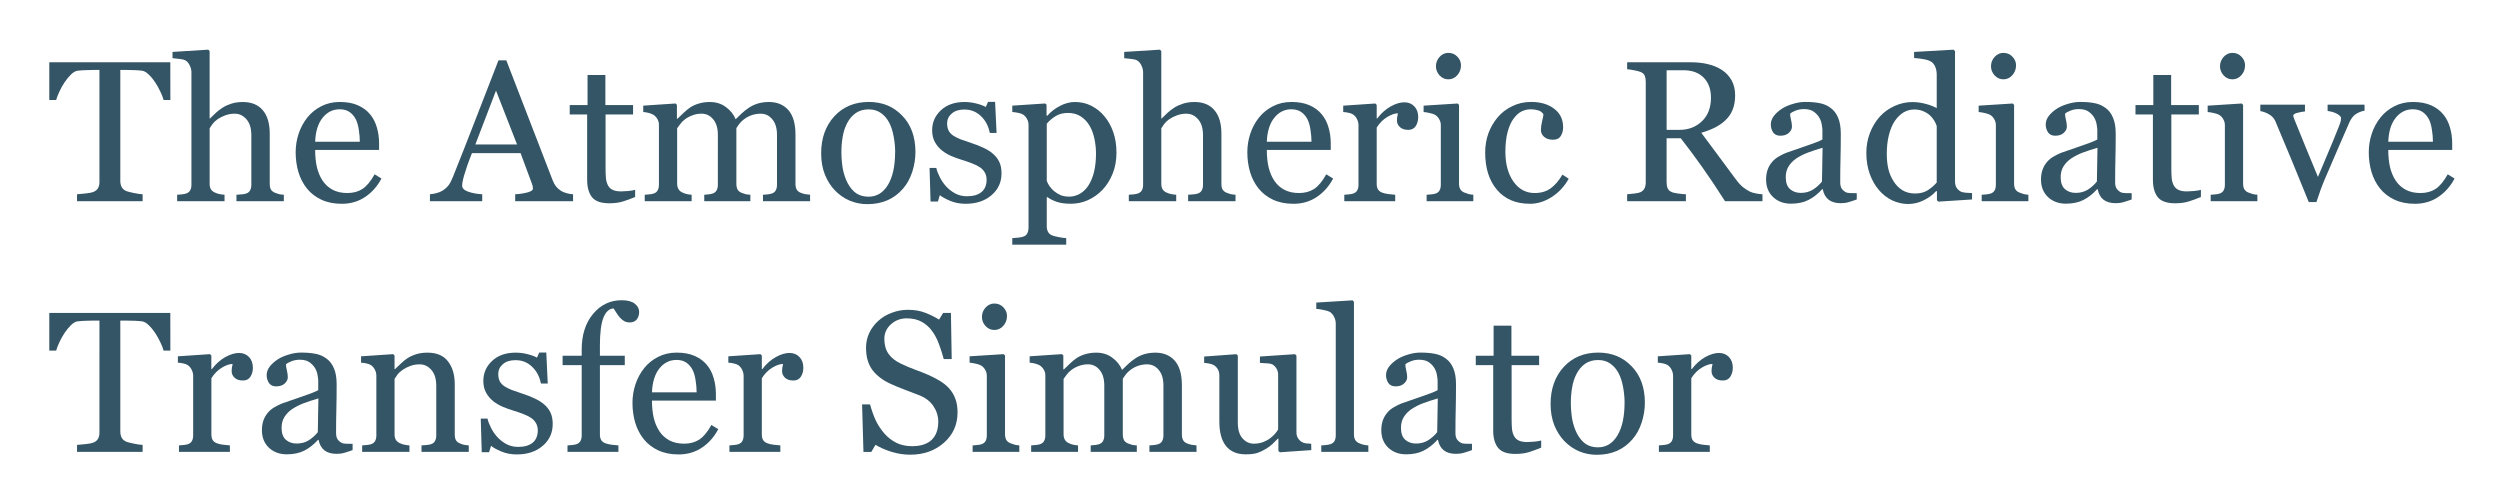 <svg xmlns="http://www.w3.org/2000/svg" role="img" viewBox="32.96 95.84 131.95 26.45"><title>ARTS logo</title><g fill="#356" stroke-width=".265"><path d="M41.952 101.117h-.357q-.046-.186-.171-.439-.119-.258-.269-.486-.155-.238-.341-.413-.181-.181-.351-.207-.16-.021-.403-.031-.243-.01-.45-.01h-.3v5.865q0 .171.072.315.072.14.253.217.093.036.388.098.3.062.465.067v.367h-3.462v-.367q.145-.01.439-.041.3-.031.413-.077.171-.067.248-.191.083-.129.083-.341v-5.912h-.3q-.16 0-.398.01-.238.005-.455.031-.171.021-.357.207-.181.181-.336.413-.155.233-.274.496-.119.258-.165.429h-.362v-1.99h6.387z"/><path d="M47.941 106.461h-2.501v-.341q.119-.01.264-.021.145-.01.238-.041.145-.046.212-.16.072-.119.072-.305v-2.62q0-.543-.258-.837-.253-.295-.62-.295-.269 0-.501.088-.227.083-.408.207-.176.129-.269.258-.093.129-.145.217v2.93q0 .176.067.289.072.114.217.176.114.052.233.077.124.026.269.036v.341h-2.501v-.341q.119-.01.248-.021.129-.015.217-.041.145-.046.217-.16.072-.119.072-.305v-5.932q0-.176-.083-.351-.078-.176-.207-.264-.093-.067-.331-.093-.233-.031-.377-.041v-.331l1.886-.119.072.077v3.555h.021q.171-.171.31-.3.14-.134.367-.279.196-.124.46-.207.269-.083.599-.083.682 0 1.049.434.367.429.367 1.24v2.651q0 .181.062.295.067.109.217.171.119.046.212.072.098.021.253.031z"/><path d="M53.093 105.262q-.32.61-.858.972-.537.362-1.235.362-.615 0-1.08-.217-.46-.217-.76-.589t-.45-.868q-.145-.496-.145-1.049 0-.496.155-.972.16-.481.465-.863.295-.367.729-.589.439-.227.982-.227.558 0 .956.176t.646.481q.238.289.351.682.119.393.119.853v.341h-3.374q0 .501.093.909.098.408.305.718.202.3.527.475.326.171.775.171.46 0 .791-.212.336-.217.646-.775zm-1.142-1.943q0-.289-.052-.62-.047-.331-.155-.553-.119-.238-.326-.388-.207-.15-.532-.15-.543 0-.904.455-.357.45-.388 1.256z"/><path d="M63.206 106.461h-3.054v-.367q.403-.026.667-.103.269-.077.269-.191 0-.046-.01-.114-.01-.067-.031-.119l-.61-1.643h-2.568q-.145.362-.238.63-.088.269-.16.496-.067.222-.093.362-.026.14-.026.227 0 .207.326.32.326.114.734.134v.367h-2.76v-.367q.134-.01.336-.057.202-.052.331-.134.207-.14.32-.289.114-.155.222-.424.553-1.38 1.22-3.101.667-1.721 1.189-3.064h.413l2.444 6.325q.078.202.176.326.098.124.274.243.119.072.31.124.191.046.32.052zm-2.956-2.997l-1.111-2.842-1.09 2.842z"/><path d="M66.482 106.238q-.336.14-.636.233-.3.098-.734.098-.641 0-.904-.32-.258-.326-.258-.915v-3.452h-.92v-.496h.941v-1.586h.941v1.586h1.462v.496h-1.452v2.847q0 .32.021.537.026.212.114.372.083.15.248.227.165.077.444.077.129 0 .377-.021.253-.026.357-.062z"/><path d="M75.717 106.461H73.231v-.341q.119-.01.238-.021.124-.01.217-.041.145-.046.212-.16.072-.119.072-.305v-2.63q0-.537-.248-.827-.243-.295-.61-.295-.253 0-.475.077-.222.077-.408.217-.15.114-.253.248-.098.129-.15.217v2.94q0 .181.062.3.062.114.212.176.119.046.212.072.098.021.253.031v.341h-2.434v-.341q.119-.01.227-.021.114-.01.207-.041.145-.046.212-.16.072-.119.072-.305V102.962q0-.537-.248-.827-.243-.295-.61-.295-.253 0-.475.083-.222.077-.408.217-.15.114-.253.258-.103.14-.155.212v2.92q0 .176.072.295.072.119.217.181.109.052.222.077.114.026.253.036v.341H66.989v-.341q.119-.01.243-.021.129-.01.222-.041.145-.046.212-.16.072-.119.072-.305v-3.168q0-.165-.078-.295-.072-.134-.207-.227-.098-.062-.243-.098-.145-.041-.3-.052v-.336l1.705-.114.072.072v.729h.036q.129-.129.315-.305.186-.176.346-.284.181-.124.45-.207.274-.083.589-.083.496 0 .853.269.357.264.512.641.186-.181.326-.315.145-.14.377-.295.196-.134.46-.217.269-.083.594-.083.646 0 1.023.424.377.424.377 1.302v2.589q0 .181.062.3.062.114.212.176.119.046.233.072.119.021.264.031z"/><path d="M81.277 103.861q0 .537-.171 1.059-.171.517-.486.878-.357.413-.827.615-.47.202-1.054.202-.486 0-.925-.181-.439-.186-.78-.537-.336-.346-.537-.842-.196-.501-.196-1.121 0-1.194.692-1.953.698-.76 1.824-.76 1.07 0 1.762.723.698.718.698 1.917zm-1.07.01q0-.388-.078-.816-.077-.434-.233-.734-.165-.32-.434-.512-.269-.196-.656-.196-.398 0-.682.196-.279.196-.455.537-.165.315-.233.718-.067.403-.067.78 0 .496.077.92.083.419.258.749.176.331.439.522.269.186.661.186.646 0 1.023-.625.377-.625.377-1.726z"/><path d="M85.38 103.965q.212.186.326.429.114.243.114.594 0 .708-.532 1.158-.527.45-1.369.45-.444 0-.822-.16-.372-.16-.532-.295l-.103.336h-.388l-.052-1.772h.357q.041.202.176.47.134.269.326.486.202.227.481.382.284.155.636.155.496 0 .765-.222.269-.227.269-.646 0-.217-.088-.372-.083-.16-.248-.279-.171-.119-.419-.212-.248-.098-.553-.191-.243-.072-.543-.196-.295-.129-.506-.3-.227-.181-.372-.444-.145-.264-.145-.62 0-.625.465-1.059.465-.434 1.245-.434.3 0 .61.077.315.077.512.186l.119-.269h.372l.078 1.638h-.357q-.109-.548-.47-.889-.357-.346-.873-.346-.424 0-.667.212-.243.212-.243.512 0 .233.078.388.083.155.243.264.155.103.388.196.238.088.584.202.341.109.641.253.305.145.501.32z"/><path d="M91.246 101.97q.305.362.47.842.171.475.171 1.09 0 .605-.202 1.106-.202.496-.532.847-.346.357-.77.548-.424.191-.899.191-.46 0-.754-.103-.295-.103-.481-.243h-.041v1.53q0 .186.072.31.072.124.222.181.124.046.351.088.233.046.382.052v.346h-2.847v-.346q.16-.01.31-.026.15-.015.269-.052.155-.052.217-.181.062-.129.062-.305v-5.421q0-.155-.078-.3-.078-.145-.202-.233-.093-.062-.258-.093-.165-.036-.32-.046v-.336l1.736-.114.072.062v.574l.041.01q.269-.31.667-.517.398-.207.791-.207.475 0 .868.202.398.202.682.543zm-.842 3.664q.207-.32.305-.744.098-.424.098-.946 0-.382-.083-.78-.083-.398-.258-.692-.176-.3-.46-.486-.284-.186-.682-.186-.382 0-.651.171-.269.165-.465.398v3.013q.047.14.15.289.109.15.238.258.16.129.346.212.186.077.455.077.289 0 .558-.15.269-.155.45-.434z"/><path d="M98.17 106.461h-2.501v-.341q.119-.01.264-.021.145-.01.238-.041.145-.046.212-.16.072-.119.072-.305v-2.62q0-.543-.258-.837-.253-.295-.62-.295-.269 0-.501.088-.227.083-.408.207-.176.129-.269.258-.093.129-.145.217v2.93q0 .176.067.289.072.114.217.176.114.052.233.077.124.026.269.036v.341h-2.501v-.341q.119-.01.248-.021.129-.015.217-.041.145-.046.217-.16.072-.119.072-.305v-5.932q0-.176-.083-.351-.077-.176-.207-.264-.093-.067-.331-.093-.233-.031-.377-.041v-.331l1.886-.119.072.077v3.555h.021q.171-.171.31-.3.14-.134.367-.279.196-.124.46-.207.269-.083.599-.083.682 0 1.049.434.367.429.367 1.24v2.651q0 .181.062.295.067.109.217.171.119.046.212.072.098.021.253.031z"/><path d="M103.322 105.262q-.32.61-.858.972-.537.362-1.235.362-.615 0-1.08-.217-.46-.217-.76-.589t-.45-.868q-.145-.496-.145-1.049 0-.496.155-.972.16-.481.465-.863.295-.367.729-.589.439-.227.982-.227.558 0 .956.176.398.176.646.481.238.289.351.682.119.393.119.853v.341h-3.374q0 .501.093.909.098.408.305.718.202.3.527.475.326.171.775.171.46 0 .791-.212.336-.217.646-.775zm-1.142-1.943q0-.289-.052-.62-.046-.331-.155-.553-.119-.238-.326-.388-.207-.15-.532-.15-.543 0-.904.455-.357.45-.388 1.256z"/><path d="M107.813 102.022q0 .264-.129.47-.129.202-.398.202-.289 0-.444-.15-.15-.15-.15-.331 0-.114.015-.207.021-.093.036-.186-.243 0-.568.196-.326.196-.553.558v2.966q0 .181.067.295.072.114.222.171.129.052.331.077.207.026.357.036v.341h-2.687v-.341q.119-.01.243-.021.129-.01.222-.041.145-.046.212-.16.072-.119.072-.305v-3.147q0-.16-.077-.315-.072-.155-.207-.248-.098-.062-.233-.088-.134-.031-.289-.041v-.336l1.695-.114.072.072v.718h.026q.32-.419.713-.636.393-.217.718-.217.326 0 .527.212.207.212.207.568z"/><path d="M110.722 106.461h-2.465v-.341q.119-.01.243-.021.129-.01.222-.041.145-.046.212-.16.072-.119.072-.305v-3.147q0-.165-.077-.3-.072-.14-.207-.233-.098-.062-.284-.103-.186-.046-.341-.057v-.336l1.798-.114.072.072v4.155q0 .181.067.3.072.119.222.176.114.046.222.077.109.026.243.036zm-.651-7.168q0 .295-.196.517-.191.217-.475.217-.264 0-.46-.207-.191-.212-.191-.481 0-.284.191-.496.196-.212.46-.212.295 0 .481.202.191.196.191.46z"/><path d="M113.704 106.595q-1.106 0-1.731-.734-.625-.734-.625-1.969 0-.537.165-1.003.171-.47.491-.853.305-.367.765-.589.46-.227 1.003-.227.749 0 1.22.362.47.357.47.977 0 .258-.124.46-.124.196-.408.196-.305 0-.475-.155-.165-.155-.165-.346 0-.233.062-.475.062-.248.072-.362-.093-.16-.279-.212-.181-.057-.393-.057-.248 0-.475.109-.222.103-.434.388-.191.258-.31.698-.119.439-.119 1.049 0 .961.424 1.571.429.605 1.121.605.501 0 .837-.243.341-.243.63-.729l.331.217q-.341.61-.899.966-.558.357-1.152.357z"/><path d="M125.982 106.461h-1.974q-.656-1.028-1.189-1.778-.527-.749-1.147-1.545h-.749v2.325q0 .181.057.32.057.134.243.207.093.036.326.067.233.031.393.036v.367h-3.101v-.367q.124-.01.357-.036.238-.026.331-.067.155-.067.222-.196.072-.129.072-.331v-5.302q0-.181-.052-.32-.052-.14-.243-.212-.129-.046-.336-.083-.207-.041-.351-.052v-.367h3.385q.465 0 .873.098.408.093.739.305.32.207.512.543.191.331.191.801 0 .424-.129.749-.129.326-.382.563-.233.222-.558.388-.326.16-.718.274.543.718.899 1.209.362.491.884 1.194.227.31.408.46.186.145.367.238.134.067.336.103.202.036.336.041zm-2.718-5.467q0-.667-.382-1.054-.382-.393-1.08-.393h-.878v3.147h.677q.713 0 1.189-.455.475-.46.475-1.245z"/><path d="M130.959 106.368q-.243.088-.429.14-.181.057-.413.057-.403 0-.646-.186-.238-.191-.305-.553h-.031q-.336.372-.723.568-.382.196-.925.196-.574 0-.946-.351-.367-.351-.367-.92 0-.295.083-.527.083-.233.248-.419.129-.155.341-.274.212-.124.398-.196.233-.088.941-.326.713-.238.961-.372v-.512q0-.067-.031-.258-.026-.191-.119-.362-.103-.191-.295-.331-.186-.145-.532-.145-.238 0-.444.083-.202.077-.284.165 0 .103.046.305.052.202.052.372 0 .181-.165.331-.16.15-.45.15-.258 0-.382-.181-.119-.186-.119-.413 0-.238.165-.455.171-.217.439-.388.233-.145.563-.243.331-.103.646-.103.434 0 .754.062.326.057.589.253.264.191.398.522.14.326.14.842 0 .739-.015 1.313-.015.568-.015 1.245 0 .202.067.32.072.119.217.202.077.046.243.052.171.005.346.005zm-1.804-2.729q-.439.129-.77.253-.331.124-.615.31-.258.176-.408.419-.15.238-.15.568 0 .429.222.63.227.202.574.202.367 0 .646-.176.279-.181.47-.424z"/><path d="M137.046 106.368l-1.778.114-.077-.072v-.475l-.041-.01q-.269.3-.667.491-.393.191-.811.191-.434 0-.842-.191-.403-.196-.703-.548-.305-.357-.486-.858-.176-.501-.176-1.106 0-.553.191-1.049.191-.496.527-.868.315-.346.77-.553.46-.207.935-.207.357 0 .698.093.346.088.594.227v-1.772q0-.217-.072-.393-.072-.181-.202-.274-.145-.098-.393-.14-.243-.046-.527-.067v-.32l2.083-.119.077.077v6.873q0 .181.067.31.072.124.207.212.098.062.284.077.186.015.341.021zm-1.866-.894v-2.982q-.041-.134-.134-.289-.093-.155-.233-.284-.15-.129-.351-.212-.202-.088-.47-.088-.31 0-.574.16-.258.16-.46.46-.191.289-.305.739-.109.444-.109.987 0 .434.083.791.083.351.279.656.181.289.46.465.284.176.672.176.413 0 .682-.181.274-.181.46-.398z"/><path d="M140.018 106.461h-2.465v-.341q.119-.01.243-.021.129-.01.222-.041.145-.046.212-.16.072-.119.072-.305v-3.147q0-.165-.077-.3-.072-.14-.207-.233-.098-.062-.284-.103-.186-.046-.341-.057v-.336l1.798-.114.072.072v4.155q0 .181.067.3.072.119.222.176.114.046.222.077.109.026.243.036zm-.651-7.168q0 .295-.196.517-.191.217-.475.217-.264 0-.46-.207-.191-.212-.191-.481 0-.284.191-.496.196-.212.46-.212.295 0 .481.202.191.196.191.46z"/><path d="M145.469 106.368q-.243.088-.429.14-.181.057-.413.057-.403 0-.646-.186-.238-.191-.305-.553h-.031q-.336.372-.723.568-.382.196-.925.196-.574 0-.946-.351-.367-.351-.367-.92 0-.295.083-.527.083-.233.248-.419.129-.155.341-.274.212-.124.398-.196.233-.088.941-.326.713-.238.961-.372v-.512q0-.067-.031-.258-.026-.191-.119-.362-.103-.191-.295-.331-.186-.145-.532-.145-.238 0-.444.083-.202.077-.284.165 0 .103.046.305.052.202.052.372 0 .181-.165.331-.16.15-.45.15-.258 0-.382-.181-.119-.186-.119-.413 0-.238.165-.455.171-.217.439-.388.233-.145.563-.243.331-.103.646-.103.434 0 .754.062.326.057.589.253.264.191.398.522.14.326.14.842 0 .739-.015 1.313-.015.568-.015 1.245 0 .202.067.32.072.119.217.202.077.046.243.052.171.005.346.005zm-1.804-2.729q-.439.129-.77.253-.331.124-.615.31-.258.176-.408.419-.15.238-.15.568 0 .429.222.63.227.202.574.202.367 0 .646-.176.279-.181.47-.424z"/><path d="M149.123 106.238q-.336.14-.636.233-.3.098-.734.098-.641 0-.904-.32-.258-.326-.258-.915v-3.452h-.92v-.496h.941v-1.586h.941v1.586h1.462v.496h-1.452v2.847q0 .32.021.537.026.212.114.372.083.15.248.227.165.077.444.077.129 0 .377-.021.253-.026.357-.062z"/><path d="M152.105 106.461h-2.465v-.341q.119-.01.243-.021.129-.01.222-.041.145-.046.212-.16.072-.119.072-.305v-3.147q0-.165-.077-.3-.072-.14-.207-.233-.098-.062-.284-.103-.186-.046-.341-.057v-.336l1.798-.114.072.072v4.155q0 .181.067.3.072.119.222.176.114.046.222.077.109.026.243.036zm-.651-7.168q0 .295-.196.517-.191.217-.475.217-.264 0-.46-.207-.191-.212-.191-.481 0-.284.191-.496.196-.212.46-.212.295 0 .481.202.191.196.191.46z"/><path d="M157.763 101.68q-.233.041-.444.171-.207.124-.357.444-.305.692-.63 1.447-.326.749-.677 1.576-.103.238-.222.563-.114.326-.212.625h-.403q-.491-1.214-.904-2.212-.413-1.003-.858-2.052-.103-.238-.336-.367-.227-.134-.46-.171v-.341h2.356v.362q-.155.005-.388.067-.233.057-.233.16 0 .015.026.083.026.062.052.145.212.527.599 1.473.388.946.63 1.524.186-.444.465-1.106.284-.661.61-1.478.052-.14.098-.258.046-.124.046-.248 0-.088-.088-.155-.083-.072-.202-.124-.119-.052-.233-.077-.114-.026-.186-.036v-.331h1.948z"/><path d="M162.512 105.262q-.32.61-.858.972-.537.362-1.235.362-.615 0-1.08-.217-.46-.217-.76-.589t-.45-.868q-.145-.496-.145-1.049 0-.496.155-.972.16-.481.465-.863.295-.367.729-.589.439-.227.982-.227.558 0 .956.176.398.176.646.481.238.289.351.682.119.393.119.853v.341h-3.374q0 .501.093.909.098.408.305.718.202.3.527.475.326.171.775.171.46 0 .791-.212.336-.217.646-.775zm-1.142-1.943q0-.289-.052-.62-.046-.331-.155-.553-.119-.238-.326-.388-.207-.15-.532-.15-.543 0-.904.455-.357.45-.388 1.256z"/><path d="M41.952 114.346h-.357q-.046-.186-.171-.439-.119-.258-.269-.486-.155-.238-.341-.413-.181-.181-.351-.207-.16-.021-.403-.031-.243-.01-.45-.01h-.3v5.865q0 .171.072.315.072.14.253.217.093.036.388.098.3.062.465.067v.367h-3.462v-.367q.145-.01.439-.041.3-.031.413-.077.171-.067.248-.191.083-.129.083-.341V112.76h-.3q-.16 0-.398.01-.238.005-.455.031-.171.021-.357.207-.181.181-.336.413-.155.233-.274.496-.119.258-.165.429h-.362v-1.99h6.387z"/><path d="M46.308 115.251q0 .264-.129.47-.129.202-.398.202-.289 0-.444-.15-.15-.15-.15-.331 0-.114.015-.207.021-.093.036-.186-.243 0-.568.196-.326.196-.553.558v2.966q0 .181.067.295.072.114.222.171.129.052.331.077.207.026.357.036v.341H42.406v-.341q.119-.01.243-.021.129-.01.222-.041.145-.046.212-.16.072-.119.072-.305v-3.147q0-.16-.078-.315-.072-.155-.207-.248-.098-.062-.233-.088-.134-.031-.289-.041v-.336l1.695-.114.072.072v.718h.026q.32-.419.713-.636.393-.217.718-.217.326 0 .527.212.207.212.207.568z"/><path d="M51.569 119.597q-.243.088-.429.14-.181.057-.413.057-.403 0-.646-.186-.238-.191-.305-.553h-.031q-.336.372-.723.568-.382.196-.925.196-.574 0-.946-.351-.367-.351-.367-.92 0-.295.083-.527.083-.233.248-.419.129-.155.341-.274.212-.124.398-.196.233-.088.941-.326.713-.238.961-.372v-.512q0-.067-.031-.258-.026-.191-.119-.362-.103-.191-.295-.331-.186-.145-.532-.145-.238 0-.444.083-.202.077-.284.165 0 .103.047.305.052.202.052.372 0 .181-.165.331-.16.15-.45.15-.258 0-.382-.181-.119-.186-.119-.413 0-.238.165-.455.171-.217.439-.388.233-.145.563-.243.331-.103.646-.103.434 0 .754.062.326.057.589.253.264.191.398.522.14.326.14.842 0 .739-.015 1.313-.015.568-.015 1.245 0 .202.067.32.072.119.217.202.077.046.243.052.171.005.346.005zm-1.804-2.729q-.439.129-.77.253-.331.124-.615.31-.258.176-.408.419-.15.238-.15.568 0 .429.222.63.227.202.574.202.367 0 .646-.176.279-.181.47-.424z"/><path d="M57.702 119.69H55.206v-.341q.119-.01.258-.021.145-.01.238-.041.145-.046.212-.16.072-.119.072-.305v-2.62q0-.543-.258-.837-.253-.295-.62-.295-.274 0-.501.088-.227.083-.403.207-.171.119-.274.258-.098.134-.145.217v2.93q0 .176.072.289.072.114.217.176.109.052.233.077.129.026.264.036v.341h-2.496v-.341q.119-.01.243-.021.129-.01.222-.041.145-.046.212-.16.072-.119.072-.305v-3.147q0-.176-.078-.32-.072-.15-.207-.243-.098-.062-.233-.088-.134-.031-.289-.041v-.336l1.695-.114.072.072v.718h.026q.124-.124.31-.295.186-.176.351-.284.191-.124.455-.207.264-.083.594-.083.734 0 1.085.46.357.455.357 1.214v2.651q0 .181.062.295.062.109.212.171.124.052.212.072.093.021.253.031z"/><path d="M61.692 117.194q.212.186.326.429.114.243.114.594 0 .708-.532 1.158-.527.45-1.369.45-.444 0-.822-.16-.372-.16-.532-.295l-.103.336h-.388l-.052-1.772h.357q.041.202.176.47.134.269.326.486.202.227.481.382.284.155.636.155.496 0 .765-.222.269-.227.269-.646 0-.217-.088-.372-.083-.16-.248-.279-.171-.119-.419-.212-.248-.098-.553-.191-.243-.072-.543-.196-.295-.129-.506-.3-.227-.181-.372-.444-.145-.264-.145-.62 0-.625.465-1.059.465-.434 1.245-.434.3 0 .61.077.315.077.512.186l.119-.269h.372l.077 1.638H61.511q-.109-.548-.47-.889-.357-.346-.873-.346-.424 0-.667.212-.243.212-.243.512 0 .233.078.388.083.155.243.264.155.103.388.196.238.088.584.202.341.109.641.253.305.145.501.32z"/><path d="M66.694 112.305q0 .233-.124.393-.124.16-.377.16-.16 0-.284-.067-.119-.067-.222-.181-.103-.114-.191-.258-.088-.145-.15-.233-.346.015-.537.486-.186.465-.186 1.488v.522h1.313v.496h-1.313v3.659q0 .181.067.295.072.114.222.171.124.046.331.077.207.026.357.036v.341h-2.687v-.341q.119-.01.243-.021.129-.01.222-.041.145-.046.212-.16.072-.119.072-.305v-3.71h-1.008v-.496h1.008v-.326q0-1.163.599-1.881.605-.723 1.509-.723.46 0 .692.181.233.181.233.439z"/><path d="M70.87 118.491q-.32.61-.858.972-.537.362-1.235.362-.615 0-1.08-.217-.46-.217-.76-.589-.3-.372-.45-.868-.145-.496-.145-1.049 0-.496.155-.972.16-.481.465-.863.295-.367.729-.589.439-.227.982-.227.558 0 .956.176.398.176.646.481.238.289.351.682.119.393.119.853v.341H67.371q0 .501.093.909.098.408.305.718.202.3.527.475.326.171.775.171.46 0 .791-.212.336-.217.646-.775zm-1.142-1.943q0-.289-.052-.62-.046-.331-.155-.553-.119-.238-.326-.388-.207-.15-.532-.15-.543 0-.904.455-.357.45-.388 1.256z"/><path d="M75.36 115.251q0 .264-.129.47-.129.202-.398.202-.289 0-.444-.15-.15-.15-.15-.331 0-.114.015-.207.021-.093.036-.186-.243 0-.568.196-.326.196-.553.558v2.966q0 .181.067.295.072.114.222.171.129.052.331.077.207.026.357.036v.341h-2.687v-.341q.119-.01.243-.021.129-.01.222-.041.145-.046.212-.16.072-.119.072-.305v-3.147q0-.16-.077-.315-.072-.155-.207-.248-.098-.062-.233-.088-.134-.031-.289-.041v-.336l1.695-.114.072.072v.718h.026q.32-.419.713-.636.393-.217.718-.217.326 0 .527.212.207.212.207.568z"/><path d="M83.044 116.326q.233.258.341.568.114.305.114.713 0 .972-.718 1.602-.718.63-1.783.63-.491 0-.982-.15-.491-.155-.848-.372l-.222.377h-.413l-.072-2.511h.419q.129.465.3.842.176.372.46.698.269.305.625.486.362.181.837.181.357 0 .62-.093.269-.093.434-.264.165-.171.243-.398.083-.233.083-.532 0-.439-.248-.816-.248-.382-.739-.579-.336-.134-.77-.295-.434-.165-.749-.31-.62-.279-.966-.729-.341-.455-.341-1.183 0-.419.171-.78.171-.362.486-.646.3-.269.708-.419.408-.155.853-.155.506 0 .904.155.403.155.734.362l.212-.351h.413l.041 2.434h-.419q-.114-.419-.258-.801-.14-.382-.367-.692-.222-.3-.543-.475-.32-.181-.785-.181-.491 0-.837.315-.346.315-.346.77 0 .475.222.791.222.31.646.512.377.181.739.315.367.129.708.279.31.134.594.305.289.171.501.398z"/><path d="M86.76 119.69h-2.465v-.341q.119-.01.243-.021.129-.01.222-.041.145-.046.212-.16.072-.119.072-.305v-3.147q0-.165-.077-.3-.072-.14-.207-.233-.098-.062-.284-.103-.186-.046-.341-.057v-.336l1.798-.114.072.072v4.155q0 .181.067.3.072.119.222.176.114.046.222.077.109.026.243.036zm-.651-7.168q0 .295-.196.517-.191.217-.475.217-.264 0-.46-.207-.191-.212-.191-.481 0-.284.191-.496.196-.212.46-.212.295 0 .481.202.191.196.191.46z"/><path d="M96.113 119.69h-2.486v-.341q.119-.01.238-.021.124-.01.217-.041.145-.046.212-.16.072-.119.072-.305v-2.63q0-.537-.248-.827-.243-.295-.61-.295-.253 0-.475.077-.222.077-.408.217-.15.114-.253.248-.098.129-.15.217v2.94q0 .181.062.3.062.114.212.176.119.046.212.072.098.021.253.031v.341h-2.434v-.341q.119-.01.227-.021.114-.01.207-.041.145-.046.212-.16.072-.119.072-.305v-2.63q0-.537-.248-.827-.243-.295-.61-.295-.253 0-.475.083-.222.077-.408.217-.15.114-.253.258-.103.14-.155.212v2.92q0 .176.072.295t.217.181q.109.052.222.077.114.026.253.036v.341h-2.475v-.341q.119-.01.243-.021.129-.01.222-.041.145-.046.212-.16.072-.119.072-.305v-3.168q0-.165-.078-.295-.072-.134-.207-.227-.098-.062-.243-.098-.145-.041-.3-.052v-.336l1.705-.114.072.072v.729h.036q.129-.129.315-.305t.346-.284q.181-.124.45-.207.274-.083.589-.083.496 0 .853.269.357.264.512.641.186-.181.326-.315.145-.14.377-.295.196-.134.46-.217.269-.083.594-.083.646 0 1.023.424.377.424.377 1.302v2.589q0 .181.062.3.062.114.212.176.119.046.233.072.119.021.264.031z"/><path d="M102.17 119.597l-1.659.114-.077-.072v-.646h-.031q-.124.129-.279.279-.155.145-.357.264-.233.14-.45.212-.217.072-.615.072-.677 0-1.034-.439-.351-.444-.351-1.287v-2.439q0-.186-.072-.31-.067-.129-.202-.222-.093-.062-.233-.088-.14-.031-.295-.041v-.336l1.7-.124.077.072v3.54q0 .553.248.832.248.279.594.279.284 0 .506-.088.222-.088.372-.207.14-.109.243-.227.109-.124.165-.227v-2.889q0-.171-.072-.3-.072-.134-.202-.227-.093-.062-.279-.072-.181-.015-.408-.026v-.336l1.85-.124.077.072v4.046q0 .176.072.3.072.124.202.212.093.057.222.077.129.015.284.021z"/><path d="M105.183 119.69H102.697v-.341q.119-.01.253-.021.134-.015.222-.041.145-.046.217-.16.072-.119.072-.305v-5.901q0-.186-.083-.346-.077-.165-.207-.258-.093-.062-.341-.114-.248-.052-.398-.062v-.331l1.917-.119.072.077v6.992q0 .181.067.3.067.114.217.176.114.052.222.077.114.026.253.036z"/><path d="M110.65 119.597q-.243.088-.429.14-.181.057-.413.057-.403 0-.646-.186-.238-.191-.305-.553h-.031q-.336.372-.723.568-.382.196-.925.196-.574 0-.946-.351-.367-.351-.367-.92 0-.295.083-.527.083-.233.248-.419.129-.155.341-.274.212-.124.398-.196.233-.088.941-.326.713-.238.961-.372v-.512q0-.067-.031-.258-.026-.191-.119-.362-.103-.191-.295-.331-.186-.145-.532-.145-.238 0-.444.083-.202.077-.284.165 0 .103.046.305.052.202.052.372 0 .181-.165.331-.16.15-.45.15-.258 0-.382-.181-.119-.186-.119-.413 0-.238.165-.455.171-.217.439-.388.233-.145.563-.243.331-.103.646-.103.434 0 .754.062.326.057.589.253.264.191.398.522.14.326.14.842 0 .739-.015 1.313-.015.568-.015 1.245 0 .202.067.32.072.119.217.202.077.046.243.052.171.005.346.005zm-1.804-2.729q-.439.129-.77.253-.331.124-.615.31-.258.176-.408.419-.15.238-.15.568 0 .429.222.63.227.202.574.202.367 0 .646-.176.279-.181.47-.424z"/><path d="M114.303 119.467q-.336.14-.636.233-.3.098-.734.098-.641 0-.904-.32-.258-.326-.258-.915v-3.452h-.92v-.496h.941v-1.586h.941v1.586h1.462v.496h-1.452v2.847q0 .32.021.537.026.212.114.372.083.15.248.227.165.077.444.077.129 0 .377-.021.253-.026.357-.062z"/><path d="M119.776 117.09q0 .537-.171 1.059-.171.517-.486.878-.357.413-.827.615-.47.202-1.054.202-.486 0-.925-.181-.439-.186-.78-.537-.336-.346-.537-.842-.196-.501-.196-1.121 0-1.194.692-1.953.698-.76 1.824-.76 1.07 0 1.762.723.698.718.698 1.917zm-1.07.01q0-.388-.077-.816-.077-.434-.233-.734-.165-.32-.434-.512-.269-.196-.656-.196-.398 0-.682.196-.279.196-.455.537-.165.315-.233.718-.067.403-.067.78 0 .496.077.92.083.419.258.749.176.331.439.522.269.186.661.186.646 0 1.023-.625.377-.625.377-1.726z"/><path d="M124.417 115.251q0 .264-.129.47-.129.202-.398.202-.289 0-.444-.15-.15-.15-.15-.331 0-.114.015-.207.021-.093.036-.186-.243 0-.568.196-.326.196-.553.558v2.966q0 .181.067.295.072.114.222.171.129.052.331.077.207.026.357.036v.341h-2.687v-.341q.119-.01.243-.021.129-.01.222-.041.145-.046.212-.16.072-.119.072-.305v-3.147q0-.16-.077-.315-.072-.155-.207-.248-.098-.062-.233-.088-.134-.031-.289-.041v-.336l1.695-.114.072.072v.718h.026q.32-.419.713-.636.393-.217.718-.217.326 0 .527.212.207.212.207.568z"/></g></svg>